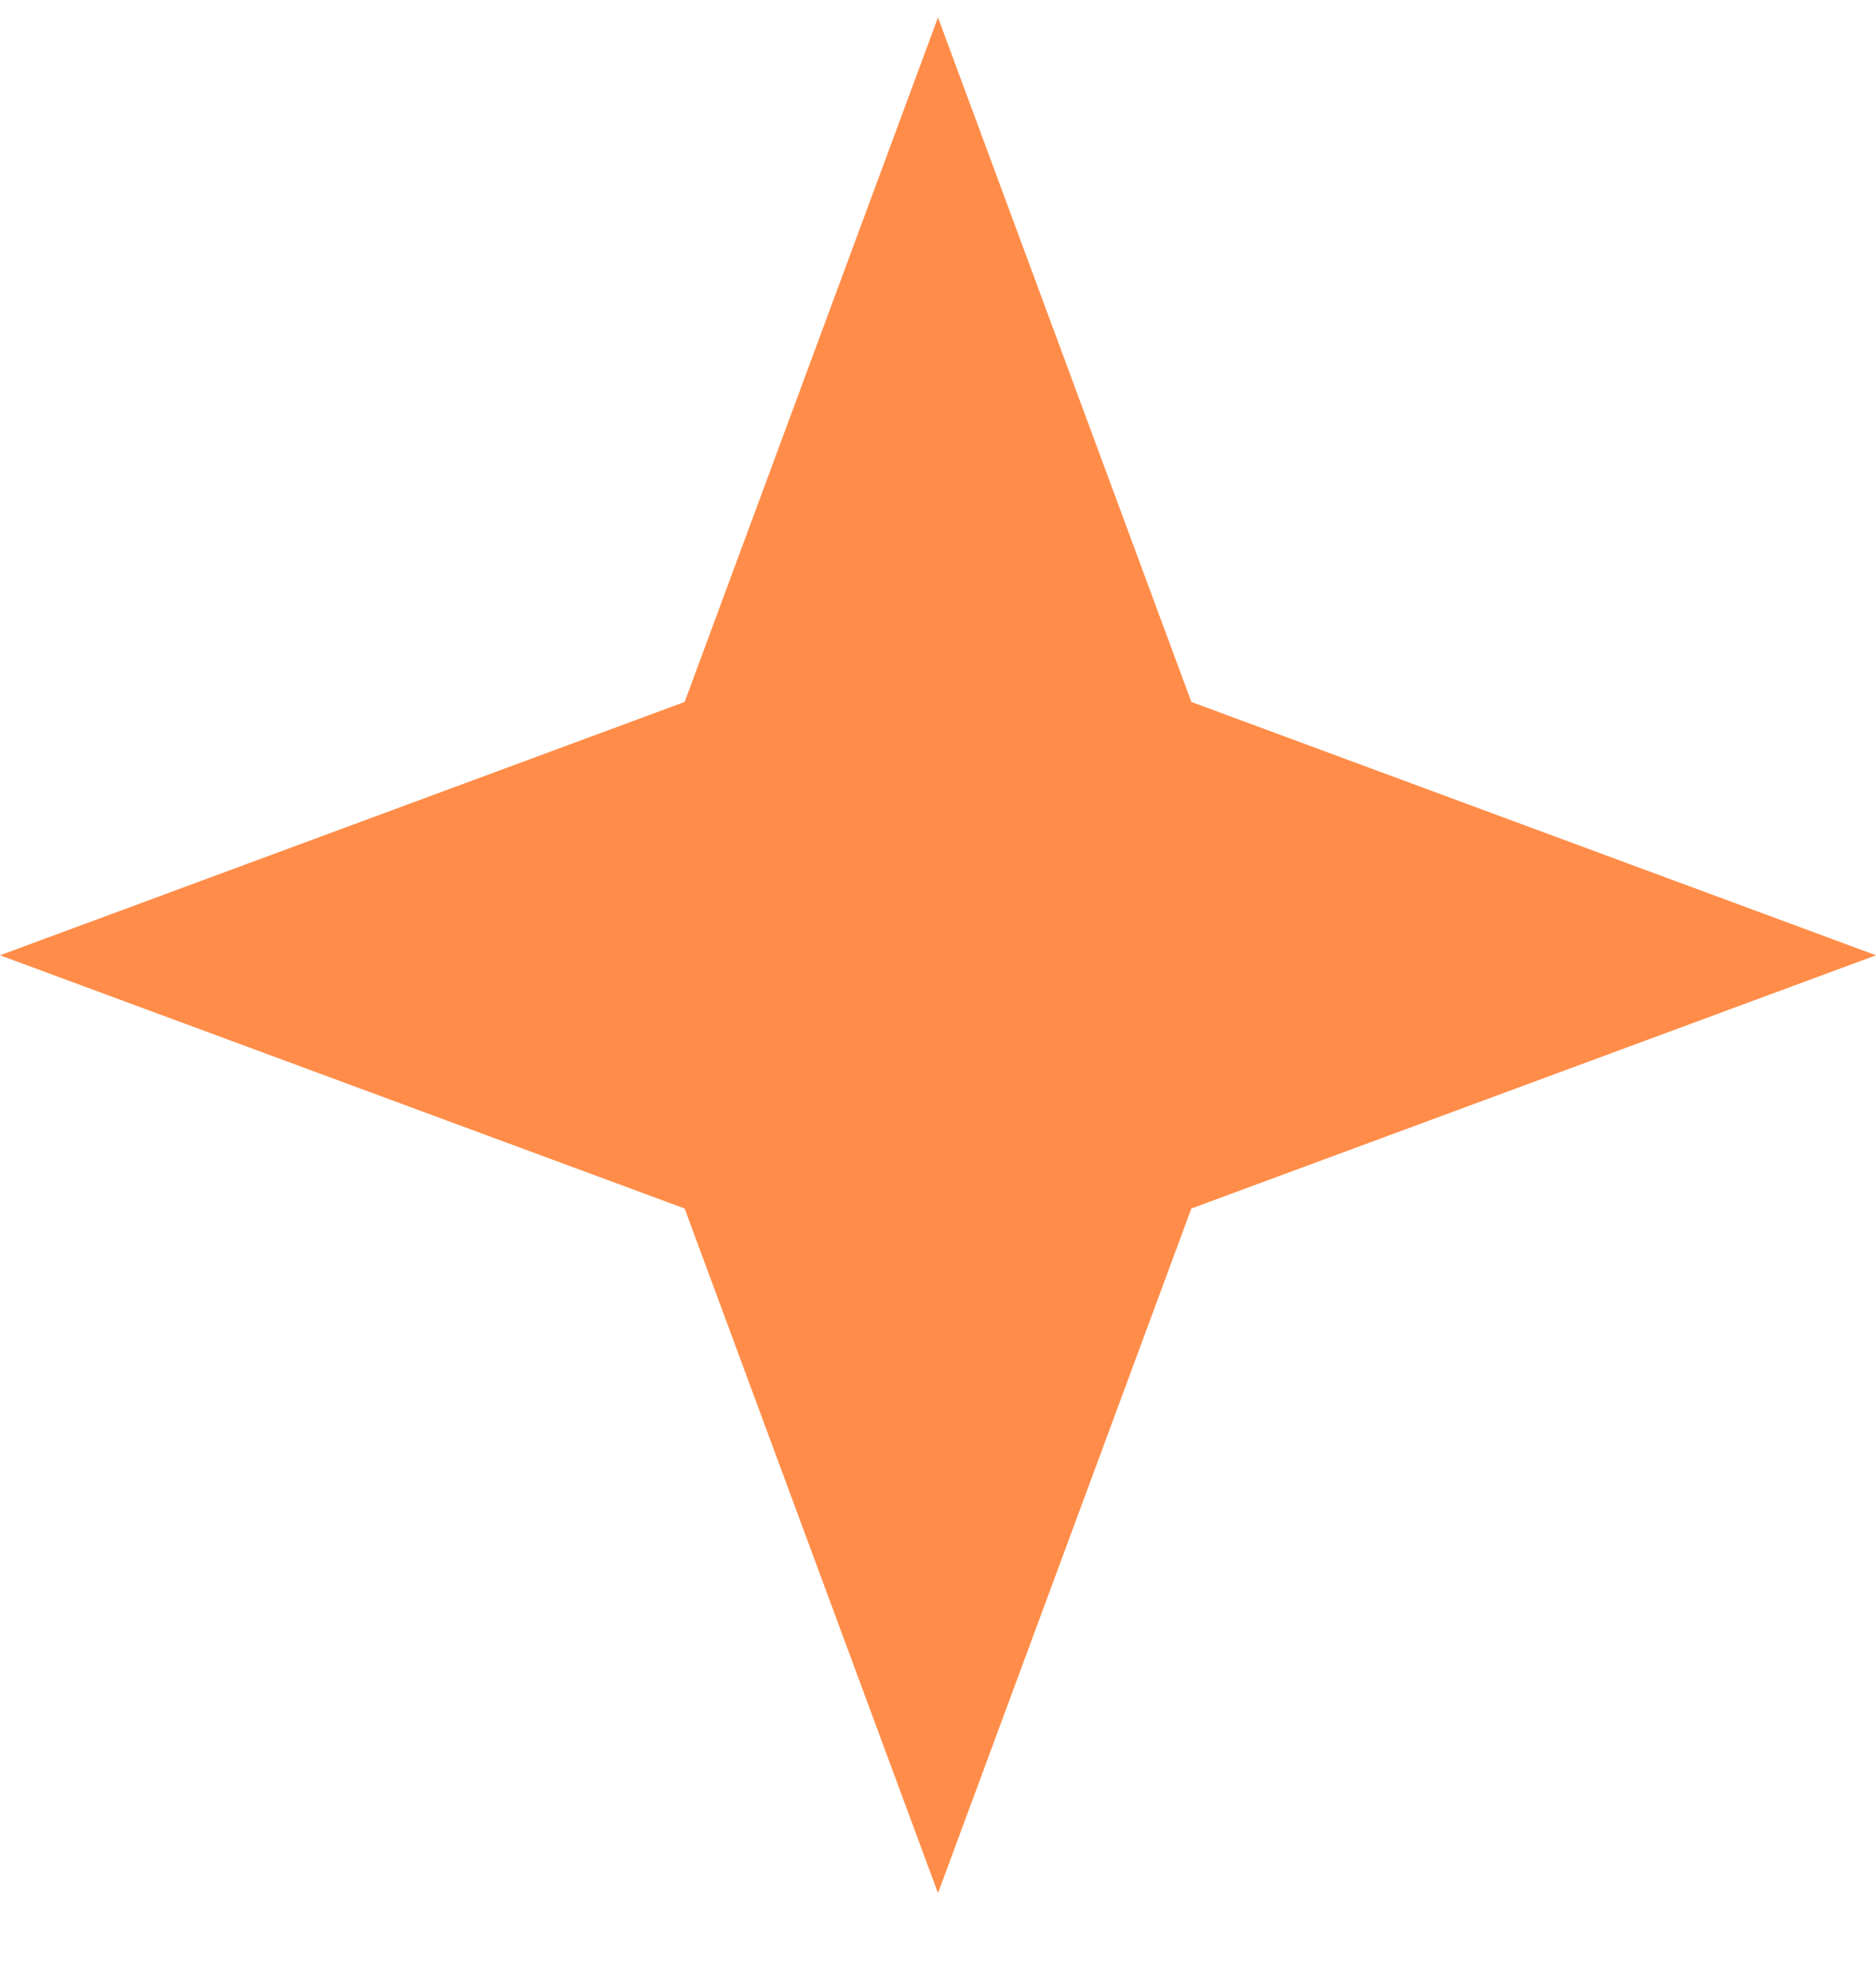 <?xml version="1.0" encoding="UTF-8"?> <svg xmlns="http://www.w3.org/2000/svg" width="17" height="18" viewBox="0 0 17 18" fill="none"><path d="M8.5 0.158L10.796 6.362L17 8.658L10.796 10.953L8.5 17.158L6.204 10.953L0 8.658L6.204 6.362L8.5 0.158Z" fill="#FF8D49"></path></svg> 